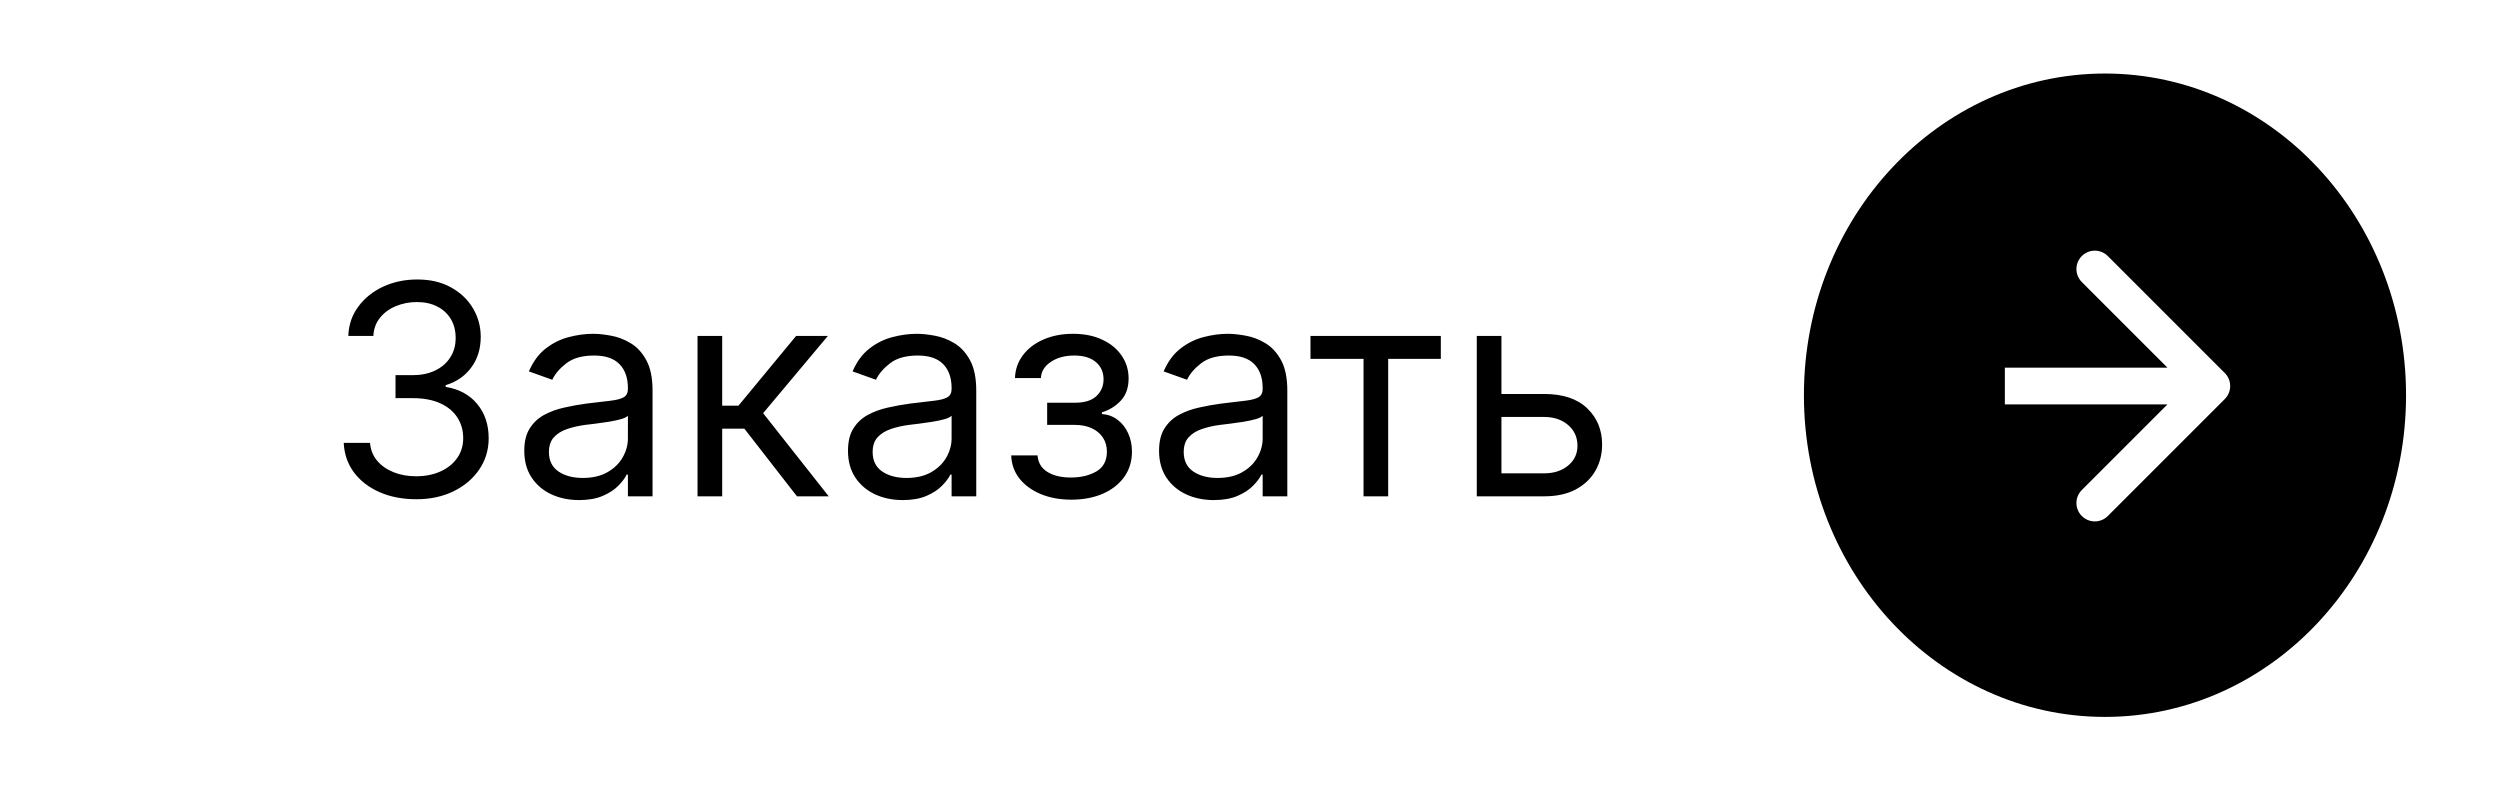 <?xml version="1.0" encoding="UTF-8"?> <svg xmlns="http://www.w3.org/2000/svg" width="136" height="43" viewBox="0 0 136 43" fill="none"><g filter="url(#filter0_b_458_415)"><rect x="0.797" width="134.767" height="43" rx="21.5" fill="white"></rect></g><path fill-rule="evenodd" clip-rule="evenodd" d="M114.511 39C123.556 39 130.889 31.165 130.889 21.5C130.889 11.835 123.556 4 114.511 4C105.465 4 98.133 11.835 98.133 21.5C98.133 31.165 105.465 39 114.511 39ZM121.029 20.293L114.665 13.929C114.275 13.538 113.641 13.538 113.251 13.929C112.86 14.319 112.86 14.953 113.251 15.343L117.908 20H109.064V22H117.908L113.251 26.657C112.86 27.047 112.86 27.68 113.251 28.071C113.641 28.462 114.275 28.462 114.665 28.071L121.029 21.707C121.42 21.317 121.42 20.683 121.029 20.293Z" fill="black"></path><path d="M22.652 27.159C21.902 27.159 21.233 27.03 20.646 26.773C20.063 26.515 19.599 26.157 19.254 25.699C18.913 25.237 18.728 24.701 18.698 24.091H20.129C20.16 24.466 20.288 24.79 20.516 25.062C20.743 25.331 21.04 25.54 21.408 25.688C21.775 25.835 22.182 25.909 22.629 25.909C23.129 25.909 23.573 25.822 23.959 25.648C24.345 25.474 24.648 25.231 24.868 24.921C25.088 24.61 25.198 24.25 25.198 23.841C25.198 23.413 25.091 23.036 24.879 22.71C24.667 22.381 24.357 22.123 23.948 21.938C23.538 21.752 23.038 21.659 22.448 21.659H21.516V20.409H22.448C22.91 20.409 23.315 20.326 23.663 20.159C24.016 19.992 24.29 19.758 24.487 19.454C24.688 19.151 24.788 18.796 24.788 18.386C24.788 17.992 24.701 17.65 24.527 17.358C24.353 17.066 24.107 16.839 23.788 16.676C23.474 16.513 23.103 16.432 22.675 16.432C22.273 16.432 21.895 16.506 21.538 16.653C21.186 16.797 20.898 17.008 20.675 17.284C20.451 17.557 20.33 17.886 20.311 18.273H18.948C18.97 17.663 19.154 17.129 19.499 16.671C19.843 16.208 20.294 15.848 20.851 15.591C21.412 15.333 22.027 15.204 22.698 15.204C23.417 15.204 24.035 15.35 24.55 15.642C25.065 15.93 25.461 16.311 25.737 16.784C26.014 17.258 26.152 17.769 26.152 18.318C26.152 18.974 25.98 19.532 25.635 19.994C25.294 20.456 24.83 20.776 24.243 20.954V21.046C24.978 21.167 25.552 21.479 25.965 21.983C26.377 22.483 26.584 23.102 26.584 23.841C26.584 24.474 26.412 25.042 26.067 25.546C25.726 26.046 25.26 26.439 24.669 26.727C24.078 27.015 23.406 27.159 22.652 27.159ZM31.499 27.204C30.946 27.204 30.444 27.1 29.993 26.892C29.542 26.68 29.184 26.375 28.919 25.977C28.654 25.576 28.521 25.091 28.521 24.523C28.521 24.023 28.62 23.617 28.817 23.307C29.014 22.992 29.277 22.746 29.607 22.568C29.936 22.39 30.3 22.258 30.698 22.171C31.099 22.079 31.502 22.008 31.908 21.954C32.438 21.886 32.868 21.835 33.197 21.801C33.531 21.763 33.773 21.701 33.925 21.614C34.08 21.526 34.158 21.375 34.158 21.159V21.114C34.158 20.553 34.004 20.117 33.697 19.807C33.395 19.496 32.934 19.341 32.317 19.341C31.677 19.341 31.175 19.481 30.811 19.761C30.448 20.042 30.192 20.341 30.044 20.659L28.771 20.204C28.999 19.674 29.302 19.261 29.68 18.966C30.063 18.667 30.48 18.458 30.93 18.341C31.385 18.22 31.832 18.159 32.271 18.159C32.552 18.159 32.874 18.193 33.237 18.261C33.605 18.326 33.959 18.46 34.3 18.665C34.645 18.869 34.931 19.178 35.158 19.591C35.385 20.004 35.499 20.557 35.499 21.25V27H34.158V25.818H34.09C33.999 26.008 33.847 26.21 33.635 26.426C33.423 26.642 33.141 26.826 32.788 26.977C32.436 27.129 32.006 27.204 31.499 27.204ZM31.703 26C32.233 26 32.681 25.896 33.044 25.688C33.411 25.479 33.688 25.21 33.874 24.881C34.063 24.551 34.158 24.204 34.158 23.841V22.614C34.101 22.682 33.976 22.744 33.783 22.801C33.593 22.854 33.374 22.901 33.124 22.943C32.877 22.981 32.637 23.015 32.402 23.046C32.171 23.072 31.983 23.095 31.84 23.114C31.491 23.159 31.165 23.233 30.862 23.335C30.563 23.434 30.321 23.583 30.135 23.784C29.953 23.981 29.862 24.25 29.862 24.591C29.862 25.057 30.035 25.409 30.379 25.648C30.728 25.883 31.169 26 31.703 26ZM37.946 27V18.273H39.287V22.068H40.173L43.31 18.273H45.037L41.514 22.477L45.083 27H43.355L40.492 23.318H39.287V27H37.946ZM49.108 27.204C48.555 27.204 48.053 27.1 47.602 26.892C47.152 26.68 46.794 26.375 46.529 25.977C46.263 25.576 46.131 25.091 46.131 24.523C46.131 24.023 46.229 23.617 46.426 23.307C46.623 22.992 46.886 22.746 47.216 22.568C47.545 22.39 47.909 22.258 48.307 22.171C48.708 22.079 49.112 22.008 49.517 21.954C50.047 21.886 50.477 21.835 50.807 21.801C51.14 21.763 51.383 21.701 51.534 21.614C51.69 21.526 51.767 21.375 51.767 21.159V21.114C51.767 20.553 51.614 20.117 51.307 19.807C51.004 19.496 50.544 19.341 49.926 19.341C49.286 19.341 48.784 19.481 48.42 19.761C48.057 20.042 47.801 20.341 47.654 20.659L46.381 20.204C46.608 19.674 46.911 19.261 47.29 18.966C47.672 18.667 48.089 18.458 48.54 18.341C48.994 18.22 49.441 18.159 49.881 18.159C50.161 18.159 50.483 18.193 50.847 18.261C51.214 18.326 51.568 18.46 51.909 18.665C52.254 18.869 52.54 19.178 52.767 19.591C52.994 20.004 53.108 20.557 53.108 21.25V27H51.767V25.818H51.699C51.608 26.008 51.456 26.21 51.244 26.426C51.032 26.642 50.75 26.826 50.398 26.977C50.045 27.129 49.616 27.204 49.108 27.204ZM49.313 26C49.843 26 50.29 25.896 50.654 25.688C51.021 25.479 51.297 25.21 51.483 24.881C51.672 24.551 51.767 24.204 51.767 23.841V22.614C51.71 22.682 51.585 22.744 51.392 22.801C51.203 22.854 50.983 22.901 50.733 22.943C50.487 22.981 50.246 23.015 50.011 23.046C49.78 23.072 49.593 23.095 49.449 23.114C49.1 23.159 48.775 23.233 48.472 23.335C48.172 23.434 47.93 23.583 47.744 23.784C47.563 23.981 47.472 24.25 47.472 24.591C47.472 25.057 47.644 25.409 47.989 25.648C48.337 25.883 48.779 26 49.313 26ZM55.01 24.773H56.442C56.472 25.167 56.65 25.466 56.976 25.671C57.306 25.875 57.733 25.977 58.26 25.977C58.798 25.977 59.258 25.867 59.641 25.648C60.023 25.424 60.215 25.064 60.215 24.568C60.215 24.276 60.143 24.023 59.999 23.807C59.855 23.587 59.652 23.417 59.391 23.296C59.129 23.174 58.821 23.114 58.465 23.114H56.965V21.909H58.465C58.999 21.909 59.393 21.788 59.646 21.546C59.904 21.303 60.033 21 60.033 20.636C60.033 20.246 59.895 19.934 59.618 19.699C59.342 19.46 58.949 19.341 58.442 19.341C57.931 19.341 57.504 19.456 57.163 19.688C56.822 19.915 56.643 20.208 56.624 20.568H55.215C55.23 20.099 55.374 19.684 55.646 19.324C55.919 18.96 56.29 18.676 56.76 18.472C57.23 18.263 57.768 18.159 58.374 18.159C58.987 18.159 59.52 18.267 59.97 18.483C60.425 18.695 60.775 18.985 61.021 19.352C61.271 19.716 61.396 20.129 61.396 20.591C61.396 21.083 61.258 21.481 60.982 21.784C60.705 22.087 60.358 22.303 59.942 22.432V22.523C60.271 22.546 60.557 22.651 60.8 22.841C61.046 23.026 61.237 23.271 61.374 23.574C61.51 23.873 61.578 24.204 61.578 24.568C61.578 25.099 61.436 25.561 61.152 25.954C60.868 26.345 60.478 26.648 59.982 26.864C59.485 27.076 58.919 27.182 58.283 27.182C57.665 27.182 57.112 27.081 56.624 26.881C56.135 26.676 55.747 26.394 55.459 26.034C55.175 25.671 55.025 25.25 55.01 24.773ZM66.03 27.204C65.477 27.204 64.975 27.1 64.524 26.892C64.073 26.68 63.715 26.375 63.45 25.977C63.185 25.576 63.053 25.091 63.053 24.523C63.053 24.023 63.151 23.617 63.348 23.307C63.545 22.992 63.808 22.746 64.138 22.568C64.467 22.39 64.831 22.258 65.229 22.171C65.63 22.079 66.034 22.008 66.439 21.954C66.969 21.886 67.399 21.835 67.729 21.801C68.062 21.763 68.305 21.701 68.456 21.614C68.611 21.526 68.689 21.375 68.689 21.159V21.114C68.689 20.553 68.536 20.117 68.229 19.807C67.926 19.496 67.466 19.341 66.848 19.341C66.208 19.341 65.706 19.481 65.342 19.761C64.979 20.042 64.723 20.341 64.575 20.659L63.303 20.204C63.53 19.674 63.833 19.261 64.212 18.966C64.594 18.667 65.011 18.458 65.462 18.341C65.916 18.22 66.363 18.159 66.803 18.159C67.083 18.159 67.405 18.193 67.769 18.261C68.136 18.326 68.49 18.46 68.831 18.665C69.176 18.869 69.462 19.178 69.689 19.591C69.916 20.004 70.03 20.557 70.03 21.25V27H68.689V25.818H68.621C68.53 26.008 68.378 26.21 68.166 26.426C67.954 26.642 67.672 26.826 67.32 26.977C66.967 27.129 66.537 27.204 66.03 27.204ZM66.234 26C66.765 26 67.212 25.896 67.575 25.688C67.943 25.479 68.219 25.21 68.405 24.881C68.594 24.551 68.689 24.204 68.689 23.841V22.614C68.632 22.682 68.507 22.744 68.314 22.801C68.125 22.854 67.905 22.901 67.655 22.943C67.409 22.981 67.168 23.015 66.933 23.046C66.702 23.072 66.515 23.095 66.371 23.114C66.022 23.159 65.697 23.233 65.394 23.335C65.094 23.434 64.852 23.583 64.666 23.784C64.484 23.981 64.394 24.25 64.394 24.591C64.394 25.057 64.566 25.409 64.911 25.648C65.259 25.883 65.7 26 66.234 26ZM71.29 19.523V18.273H78.381V19.523H75.517V27H74.176V19.523H71.29ZM81.496 21.432H83.996C85.019 21.432 85.801 21.691 86.342 22.21C86.884 22.729 87.155 23.386 87.155 24.182C87.155 24.704 87.034 25.18 86.791 25.608C86.549 26.032 86.193 26.371 85.723 26.625C85.253 26.875 84.678 27 83.996 27H80.337V18.273H81.678V25.75H83.996C84.526 25.75 84.962 25.61 85.303 25.329C85.644 25.049 85.814 24.689 85.814 24.25C85.814 23.788 85.644 23.411 85.303 23.119C84.962 22.828 84.526 22.682 83.996 22.682H81.496V21.432Z" fill="black"></path><defs><filter id="filter0_b_458_415" x="-3.203" y="-4" width="142.766" height="51" filterUnits="userSpaceOnUse" color-interpolation-filters="sRGB"><feFlood flood-opacity="0" result="BackgroundImageFix"></feFlood><feGaussianBlur in="BackgroundImageFix" stdDeviation="2"></feGaussianBlur><feComposite in2="SourceAlpha" operator="in" result="effect1_backgroundBlur_458_415"></feComposite><feBlend mode="normal" in="SourceGraphic" in2="effect1_backgroundBlur_458_415" result="shape"></feBlend></filter></defs></svg> 
